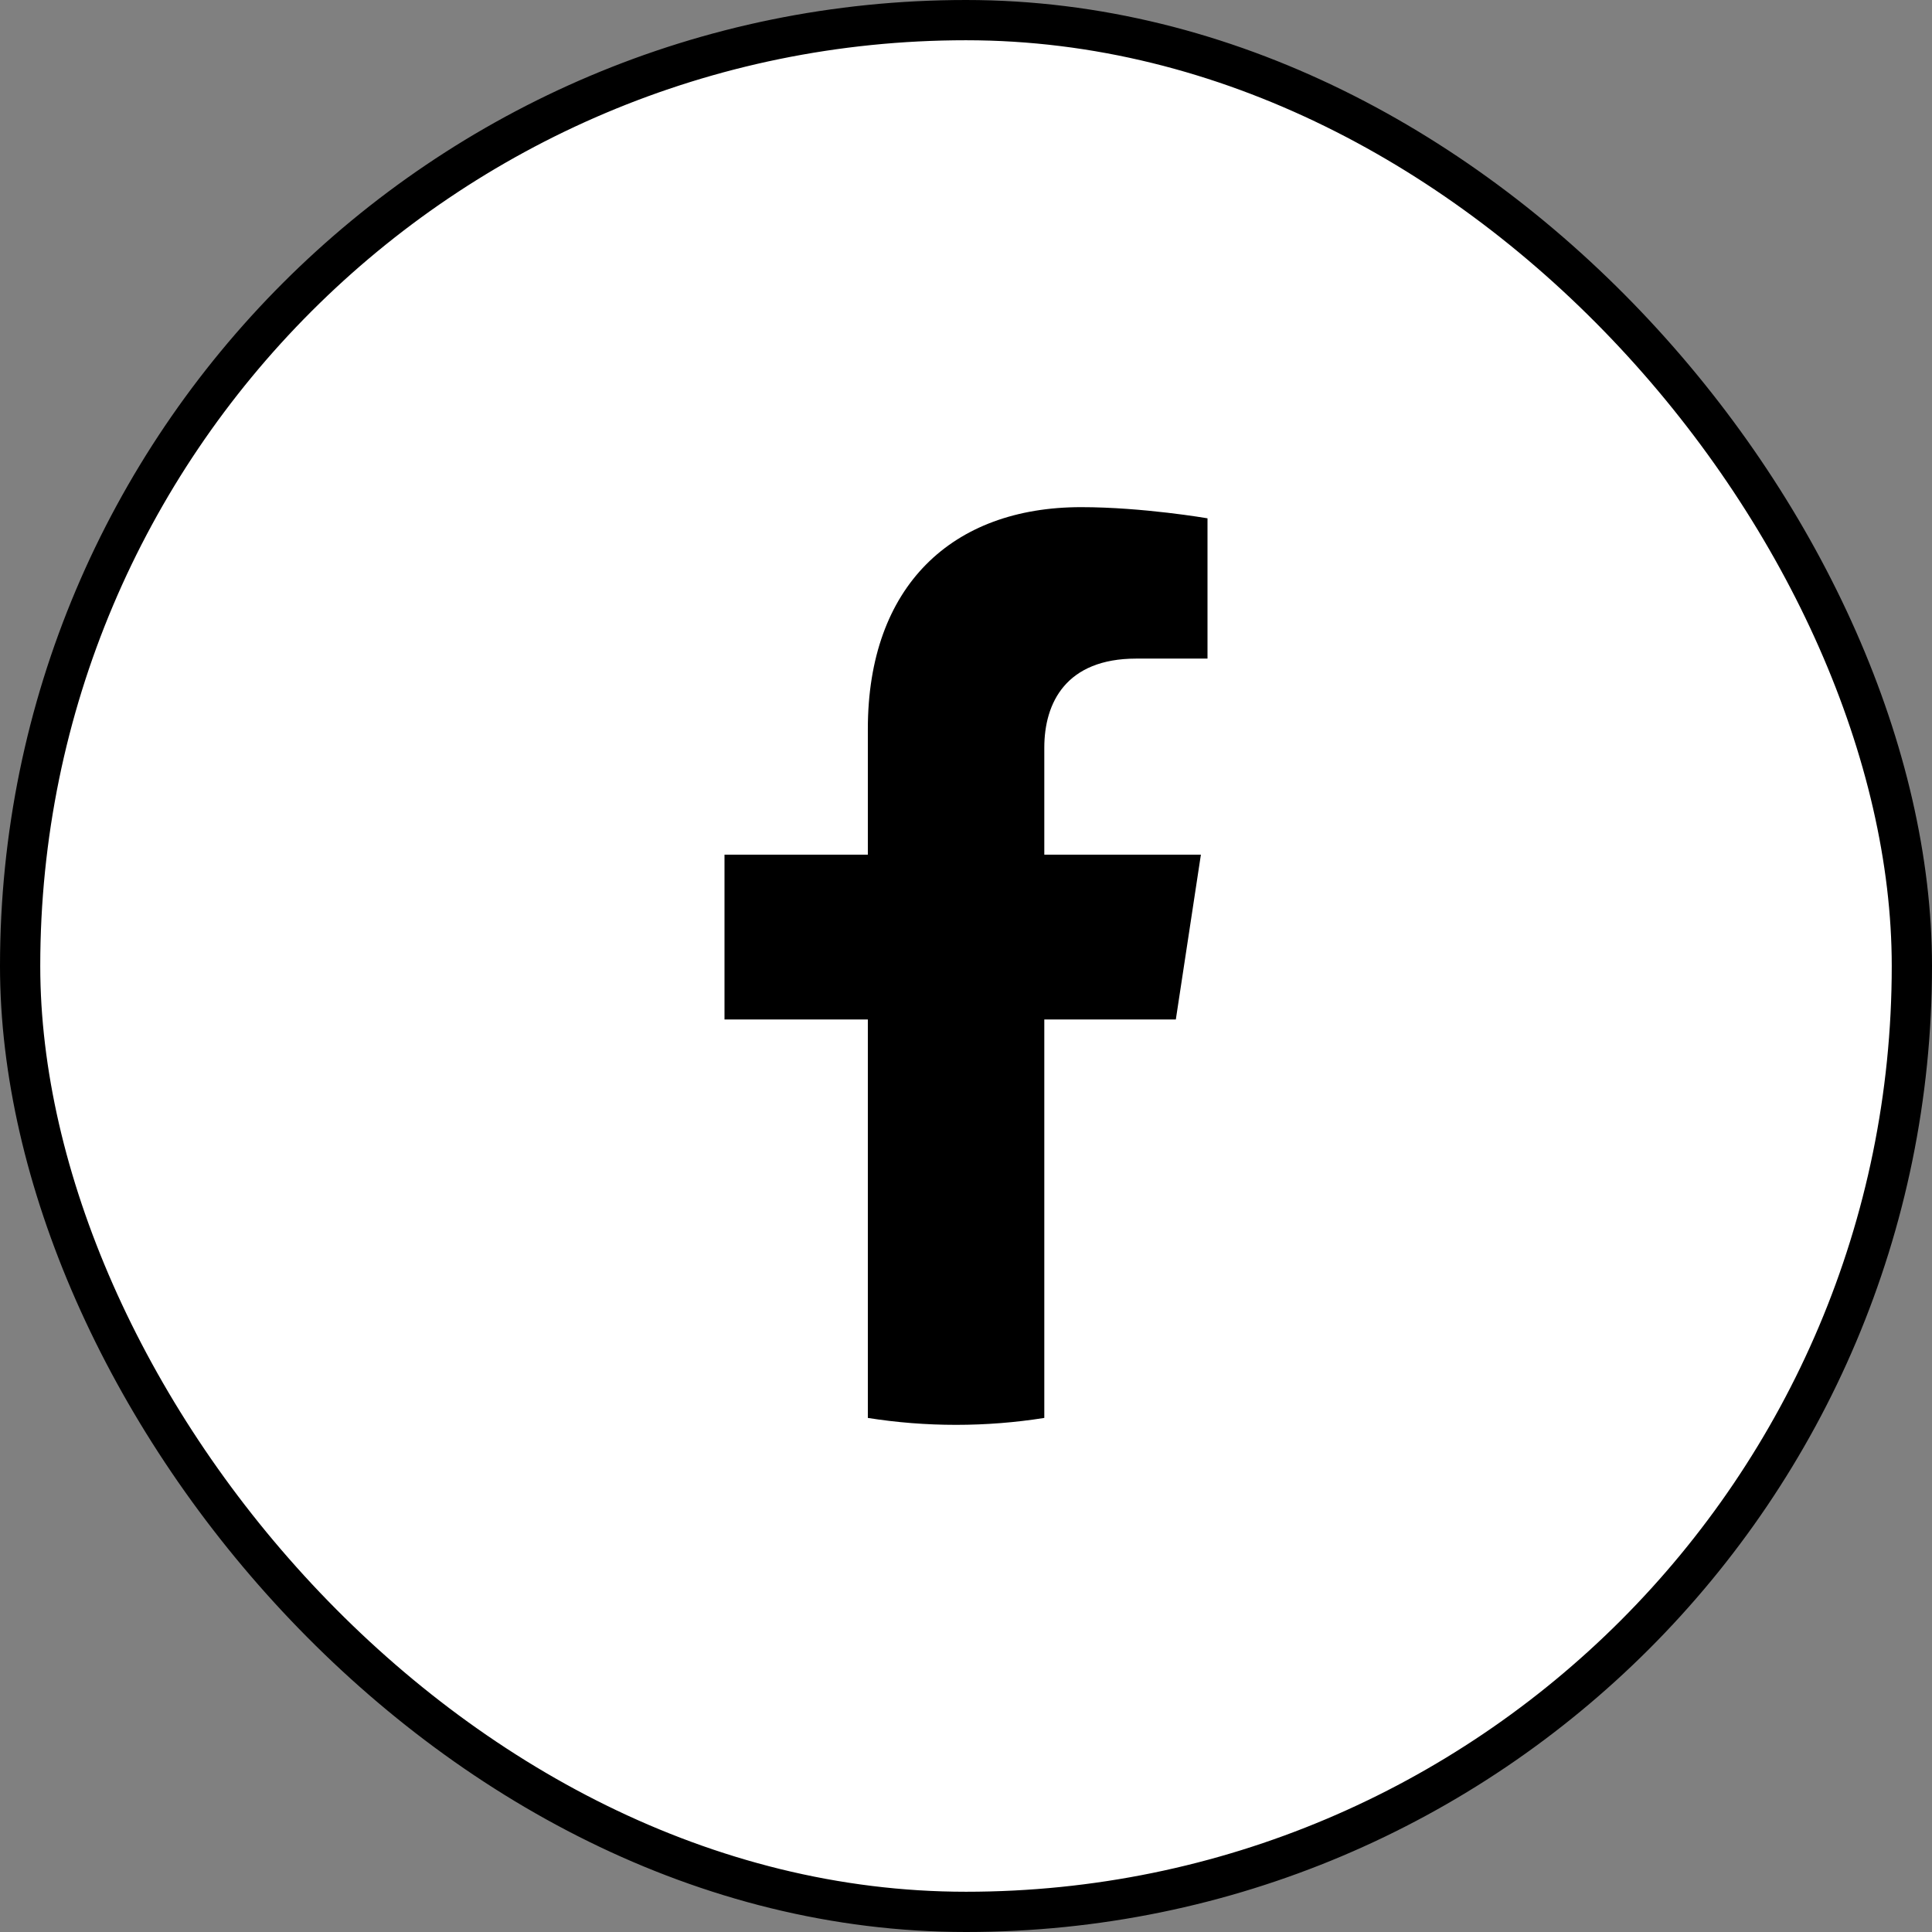 <svg width="36" height="36" viewBox="0 0 36 36" fill="none" xmlns="http://www.w3.org/2000/svg">
<rect x="0" y="0" width="36" height="36" fill="#808080" stroke="none"/>
<rect x="0.375" y="0.375" width="35.25" height="35.25" rx="17.625" fill="white"/>
<path d="M21.91 18.996L22.377 15.925H19.459V13.932C19.459 13.092 19.866 12.272 21.173 12.272H22.5V9.658C22.5 9.658 21.296 9.45 20.145 9.45C17.741 9.45 16.171 10.921 16.171 13.584V15.925H13.5V18.996H16.171V26.421C16.707 26.506 17.256 26.55 17.815 26.55C18.374 26.55 18.923 26.506 19.459 26.421V18.996H21.91Z" fill="black"/>
<rect x="0.375" y="0.375" width="35.25" height="35.25" rx="17.625" stroke="black" stroke-width="0.75"/>
</svg>
